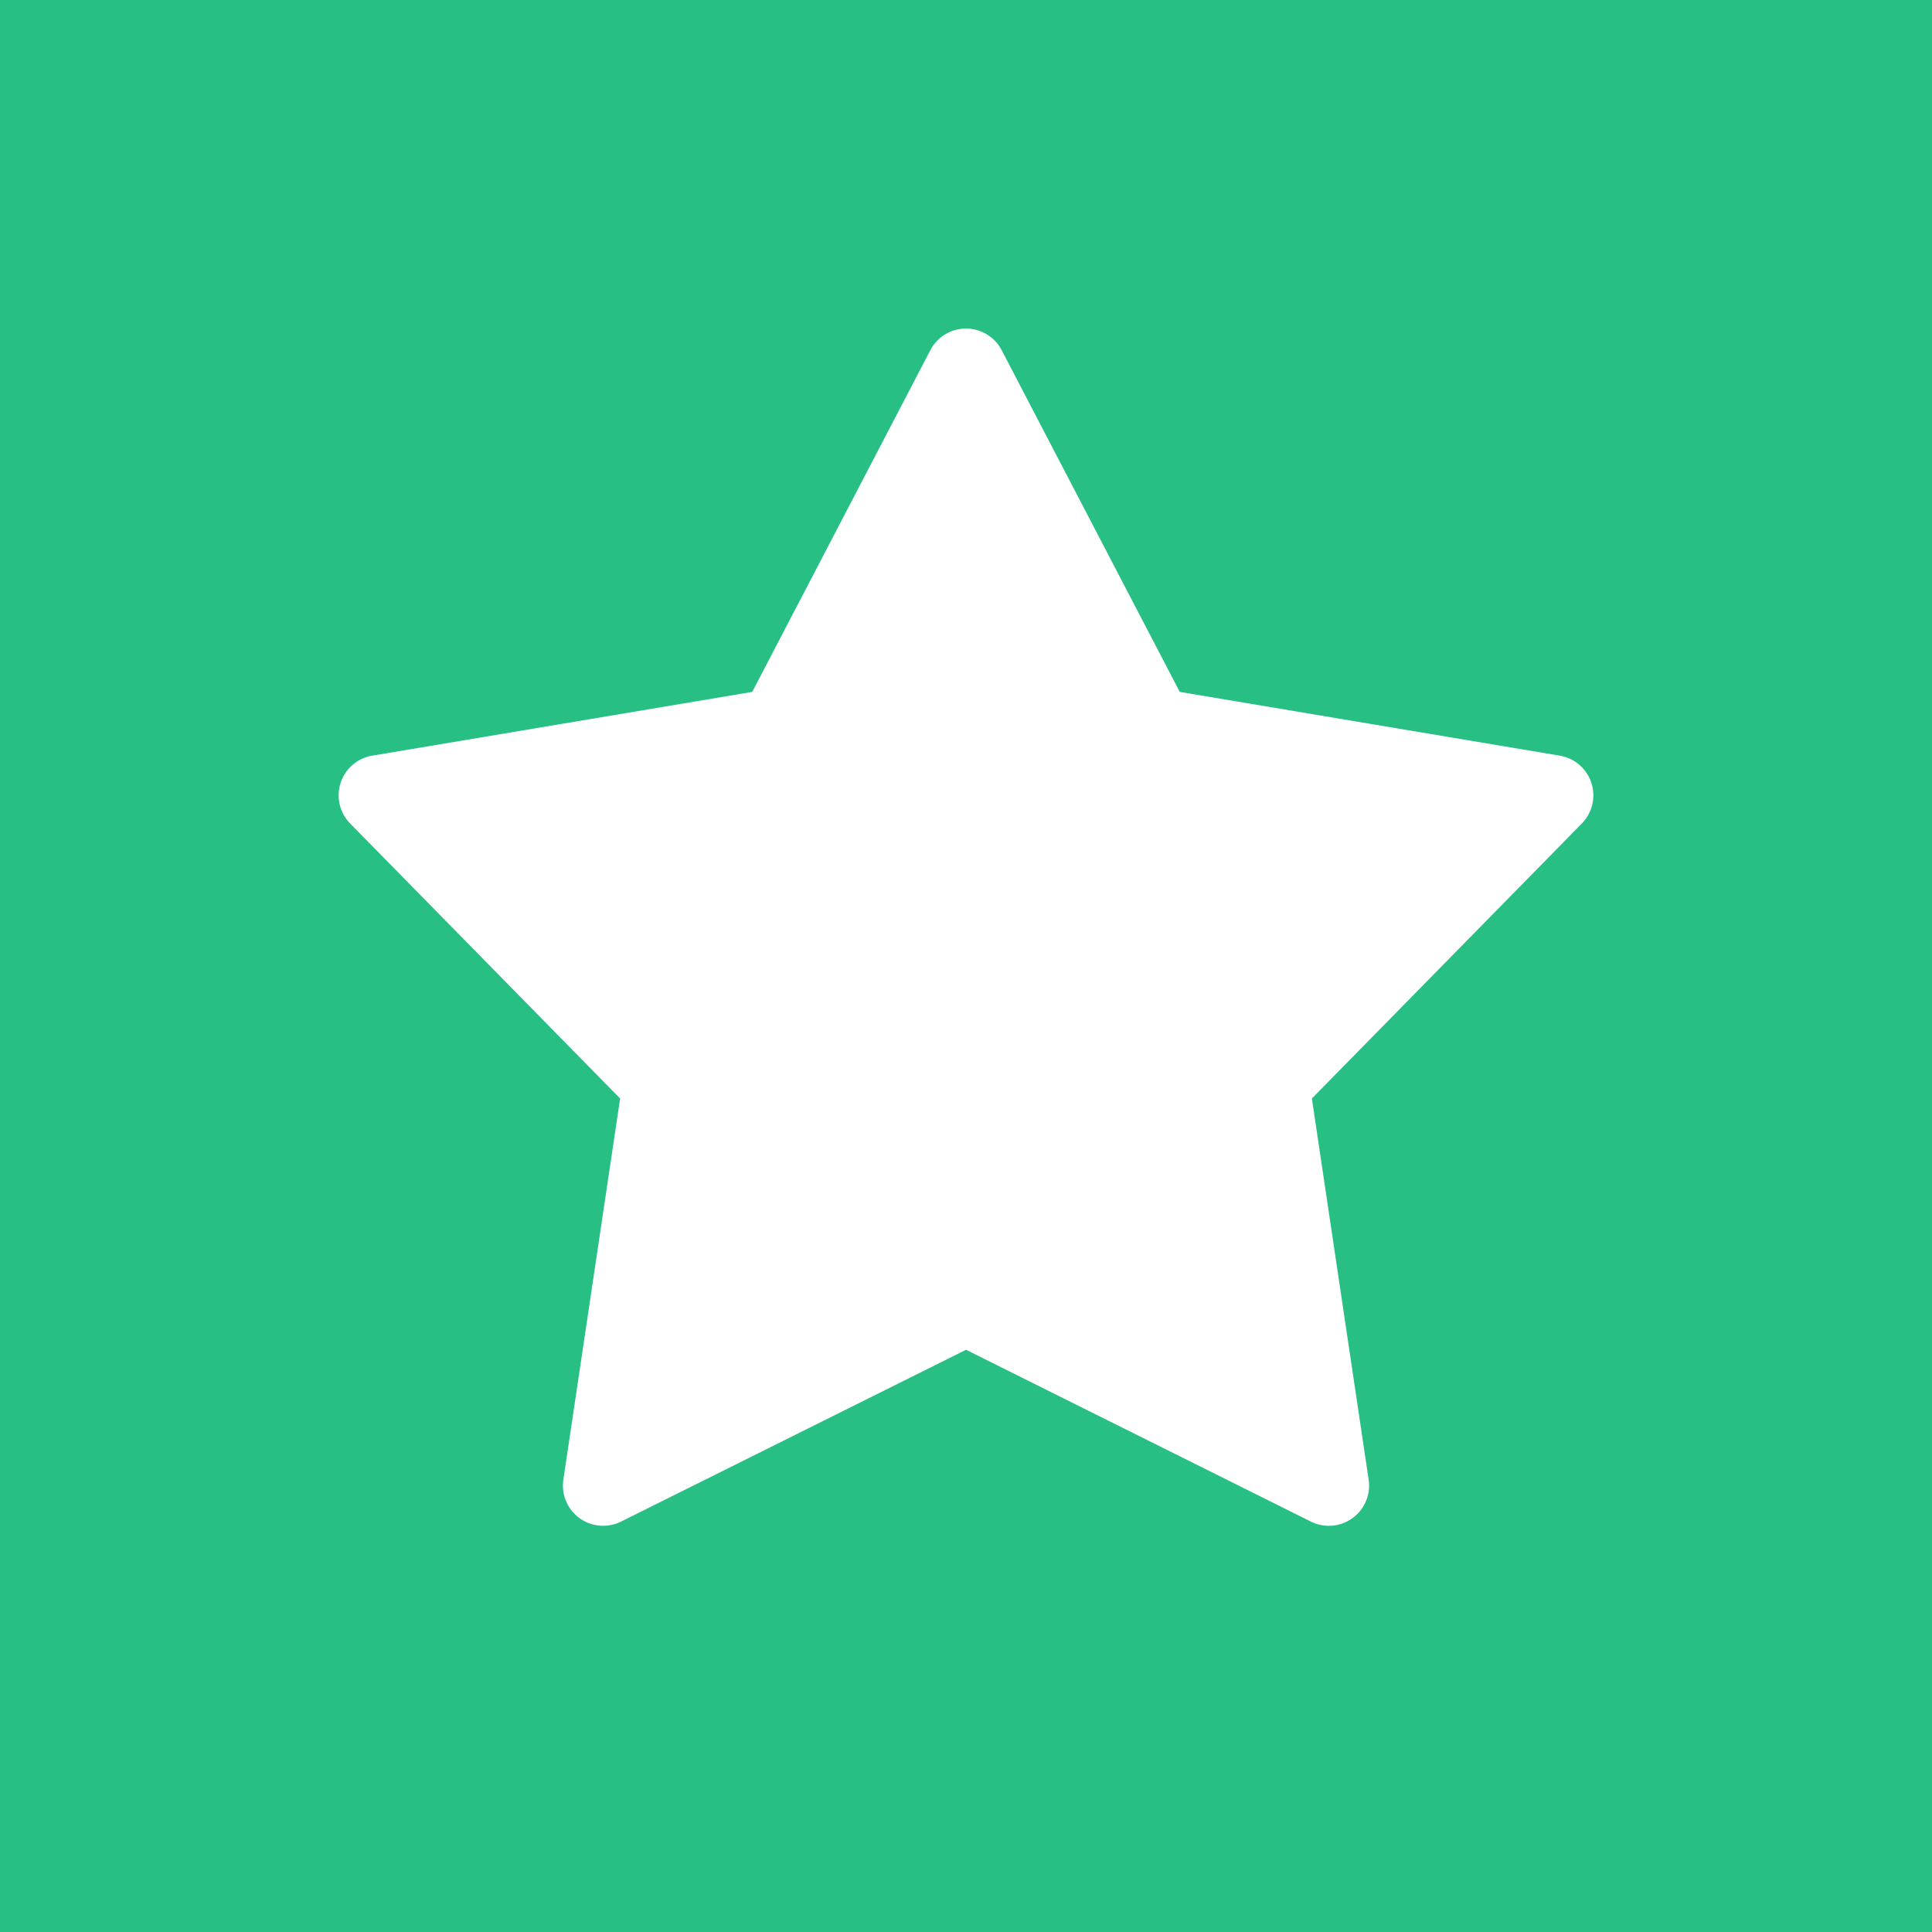 <svg t="1714477697854" class="icon" viewBox="0 0 1024 1024" version="1.1" xmlns="http://www.w3.org/2000/svg" p-id="11131" width="200" height="200"><path d="M0 0h1024v1024H0z" fill="#27BF84" p-id="11132"/><path d="M512 715.418l-182.784 91.034a21.325 21.325 0 0 1-30.618-22.246l30.08-201.984-143.053-145.715a21.325 21.325 0 0 1 11.674-35.994l201.395-33.792 94.387-181.094a21.325 21.325 0 0 1 37.837 0l94.387 181.094 201.395 33.792a21.325 21.325 0 0 1 11.674 35.994l-143.053 145.715 30.08 201.984a21.325 21.325 0 0 1-30.592 22.272L512 715.392z" fill="#FFFFFF" p-id="11133"/></svg>